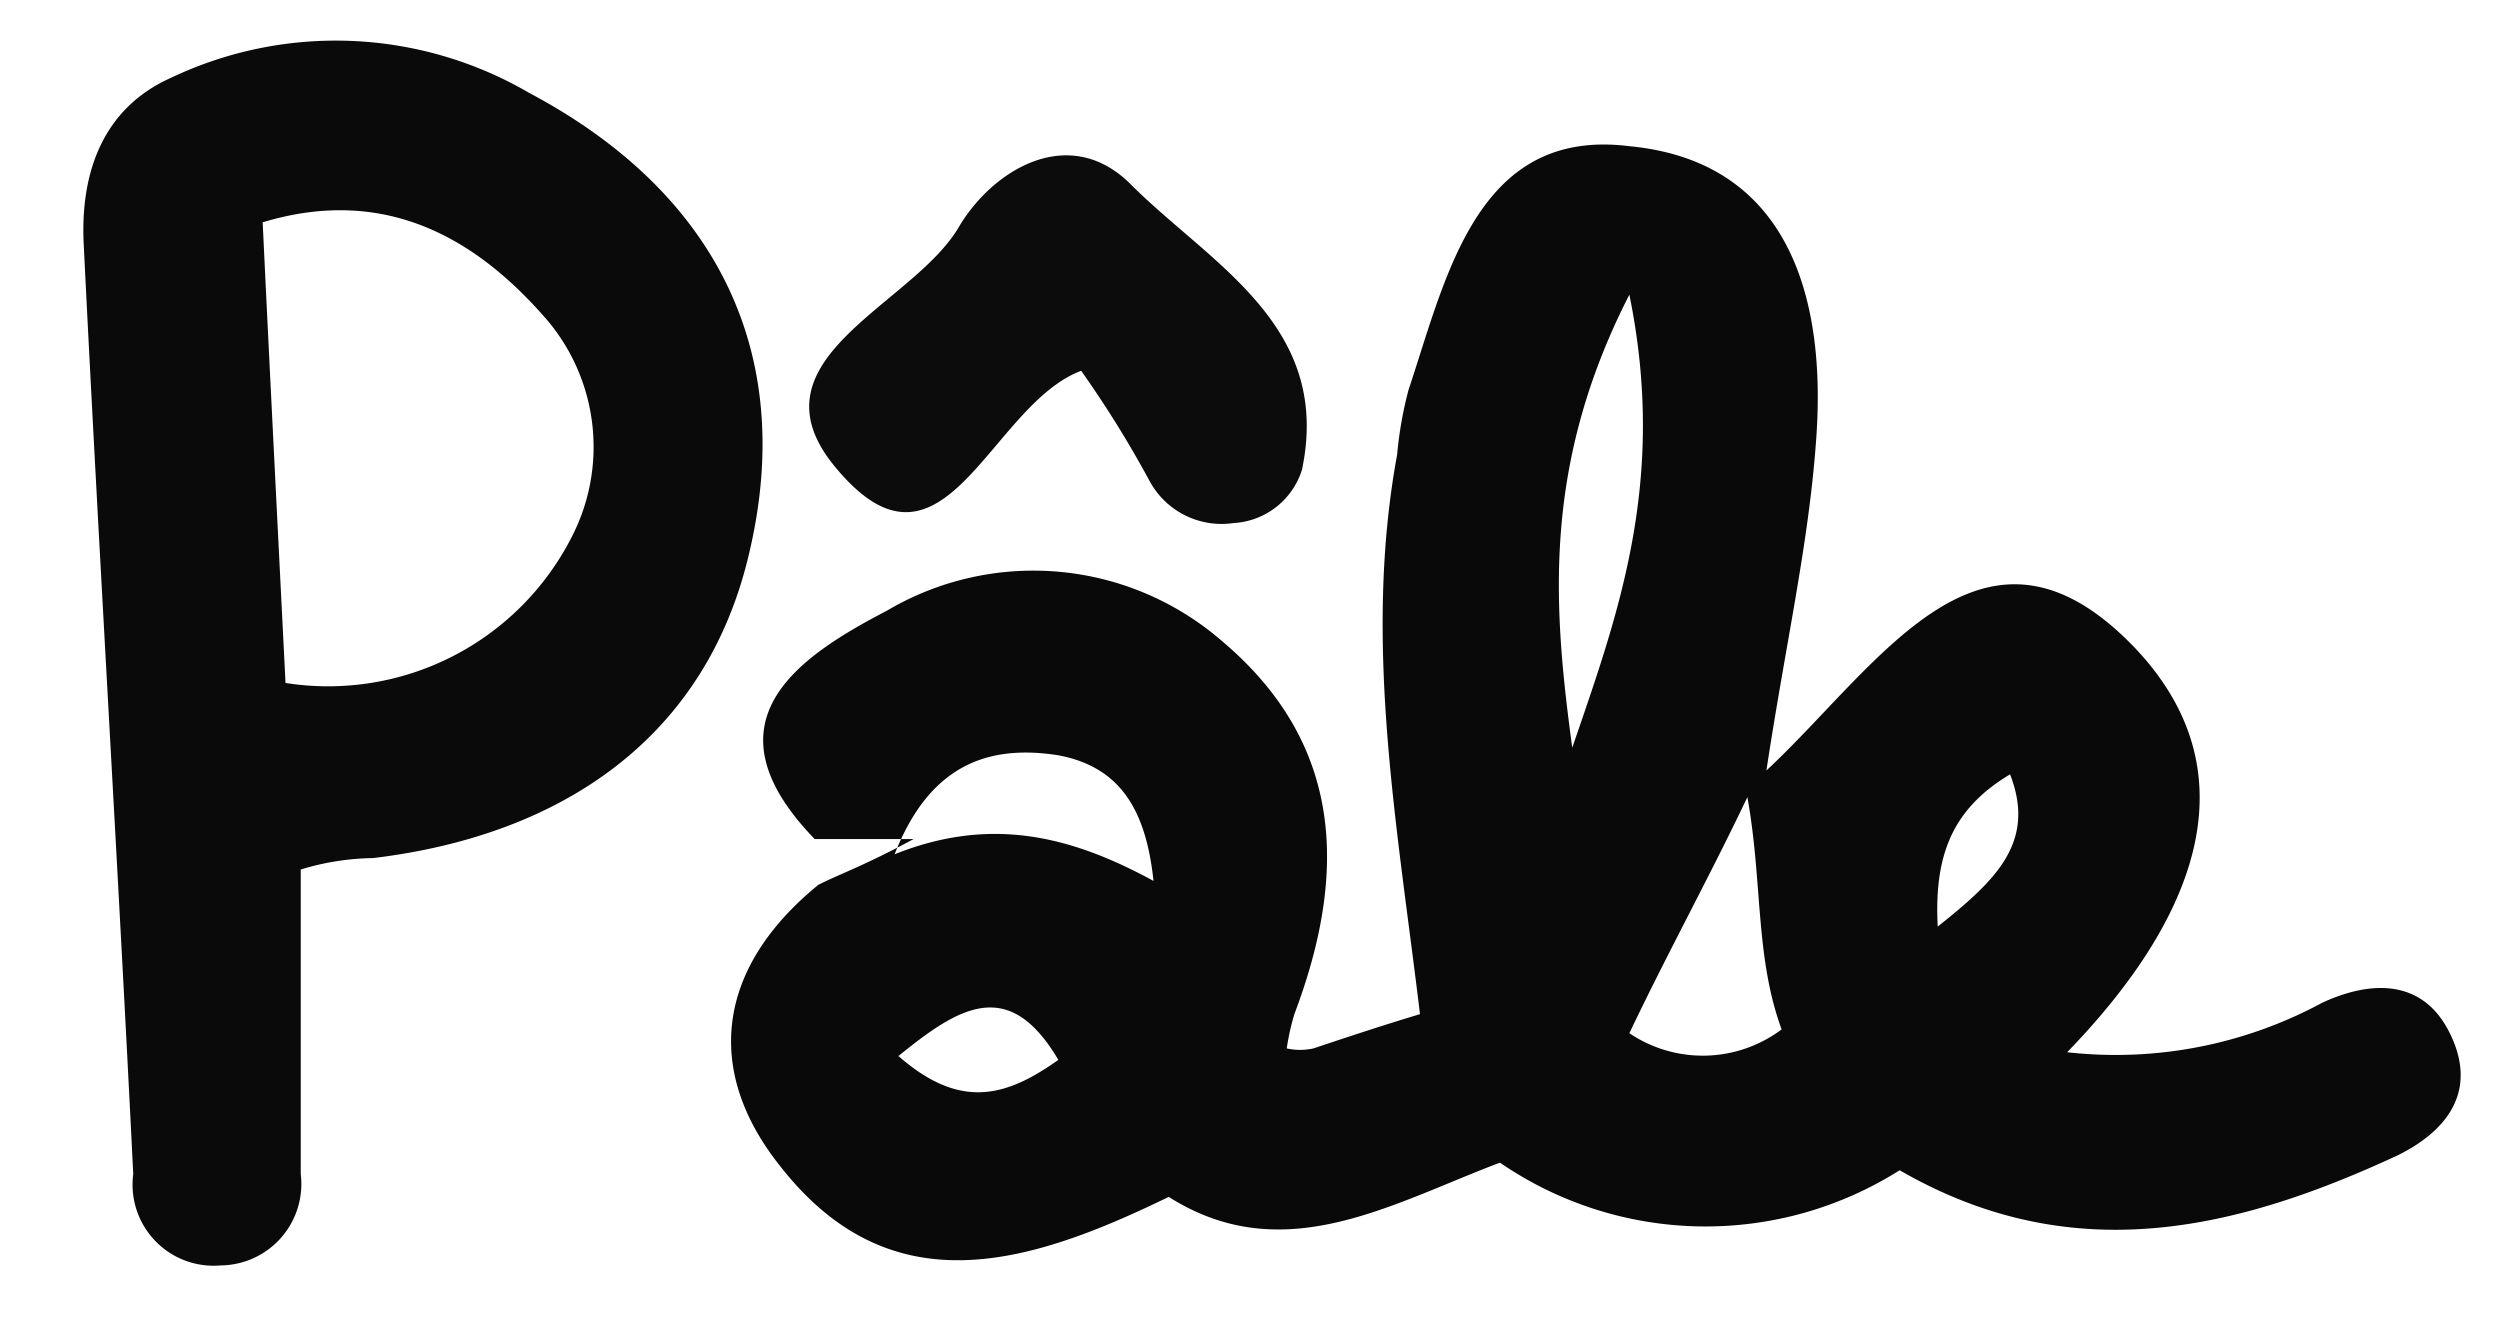 <svg id="Calque_1" data-name="Calque 1" xmlns="http://www.w3.org/2000/svg" viewBox="0 0 65.67 35.02"><defs><style>.cls-1{fill:#090909;}.cls-2{fill:#0a0a0a;}.cls-3{fill:#0c0c0c;}</style></defs><title>13-pale</title><path class="cls-1" d="M34.5,27.54c.9-.3,1.8-.6,2.8-.9-.6-5-1.5-9.8-.6-14.7a10.11,10.11,0,0,1,.3-1.7c1-3,1.8-6.9,5.8-6.4,4.2.4,5.2,4,4.9,7.8-.2,2.7-.8,5.3-1.3,8.6,3-2.8,5.7-7.4,9.7-3.2,3.2,3.4,1.4,7.3-1.8,10.6a11.41,11.41,0,0,0,6.7-1.3c1.3-.6,2.6-.6,3.3.7.8,1.5.1,2.6-1.3,3.3-4.3,2-8.6,3-13.1.4a9.54,9.54,0,0,1-10.5-.2c-2.9,1.1-5.7,2.8-8.7.9-3.7,1.8-7.3,2.9-10.2-.8-2-2.5-1.7-5.2,1-7.4.6-.3,1.2-.5,2.5-1.2H21.4c-3-3.1-.4-4.8,1.9-6a7.56,7.56,0,0,1,8.8.8c3.2,2.7,3.3,6.1,1.9,9.8a6.37,6.37,0,0,0-.2.9A1.63,1.63,0,0,0,34.5,27.54Zm6.8-7.9c1.2-3.5,2.5-7,1.5-11.9C40.5,12.24,40.8,15.94,41.3,19.64Zm-17.8,2.8c2.5-1,4.6-.5,6.8.7-.2-1.9-.9-3-2.5-3.3C25.9,19.54,24.4,20.14,23.5,22.44Zm22.4-1.5c-1,2.1-2.1,4.1-3.1,6.2a3.45,3.45,0,0,0,4-.1C46.1,25.14,46.3,23.14,45.9,20.94Zm-22.3,6.8c1.6,1.4,2.8,1.1,4.2.1C26.5,25.64,25.2,26.44,23.6,27.74Zm27.3-3.4c1.5-1.2,2.6-2.2,1.9-4C51.3,21.24,50.8,22.44,50.9,24.34Z"/><path class="cls-2" d="M7.9,22.84v8a2.14,2.14,0,0,1-2.1,2.4,2.13,2.13,0,0,1-2.3-2.4c-.4-8.1-.9-16.3-1.3-24.4-.1-1.9.5-3.6,2.3-4.4a10.08,10.08,0,0,1,9.4.4c4.9,2.6,7,6.8,5.8,12-1.1,4.9-4.9,7.5-9.9,8.1A6.8,6.8,0,0,0,7.9,22.84Zm-1-17c.2,4.2.4,8.1.6,12.1a7.18,7.18,0,0,0,7.5-3.8,5.16,5.16,0,0,0-.6-5.7C12.6,6.34,10.2,4.84,6.9,5.84Z"/><path class="cls-3" d="M28.4,9.74c-2.4.9-3.6,5.9-6.4,2.6-2.5-2.9,2-4.3,3.2-6.4.9-1.5,2.9-2.7,4.5-1.1,2.1,2.1,5.3,3.7,4.5,7.5a2,2,0,0,1-1.8,1.4,2.15,2.15,0,0,1-2.2-1.1A28.21,28.21,0,0,0,28.4,9.74Z"/></svg>